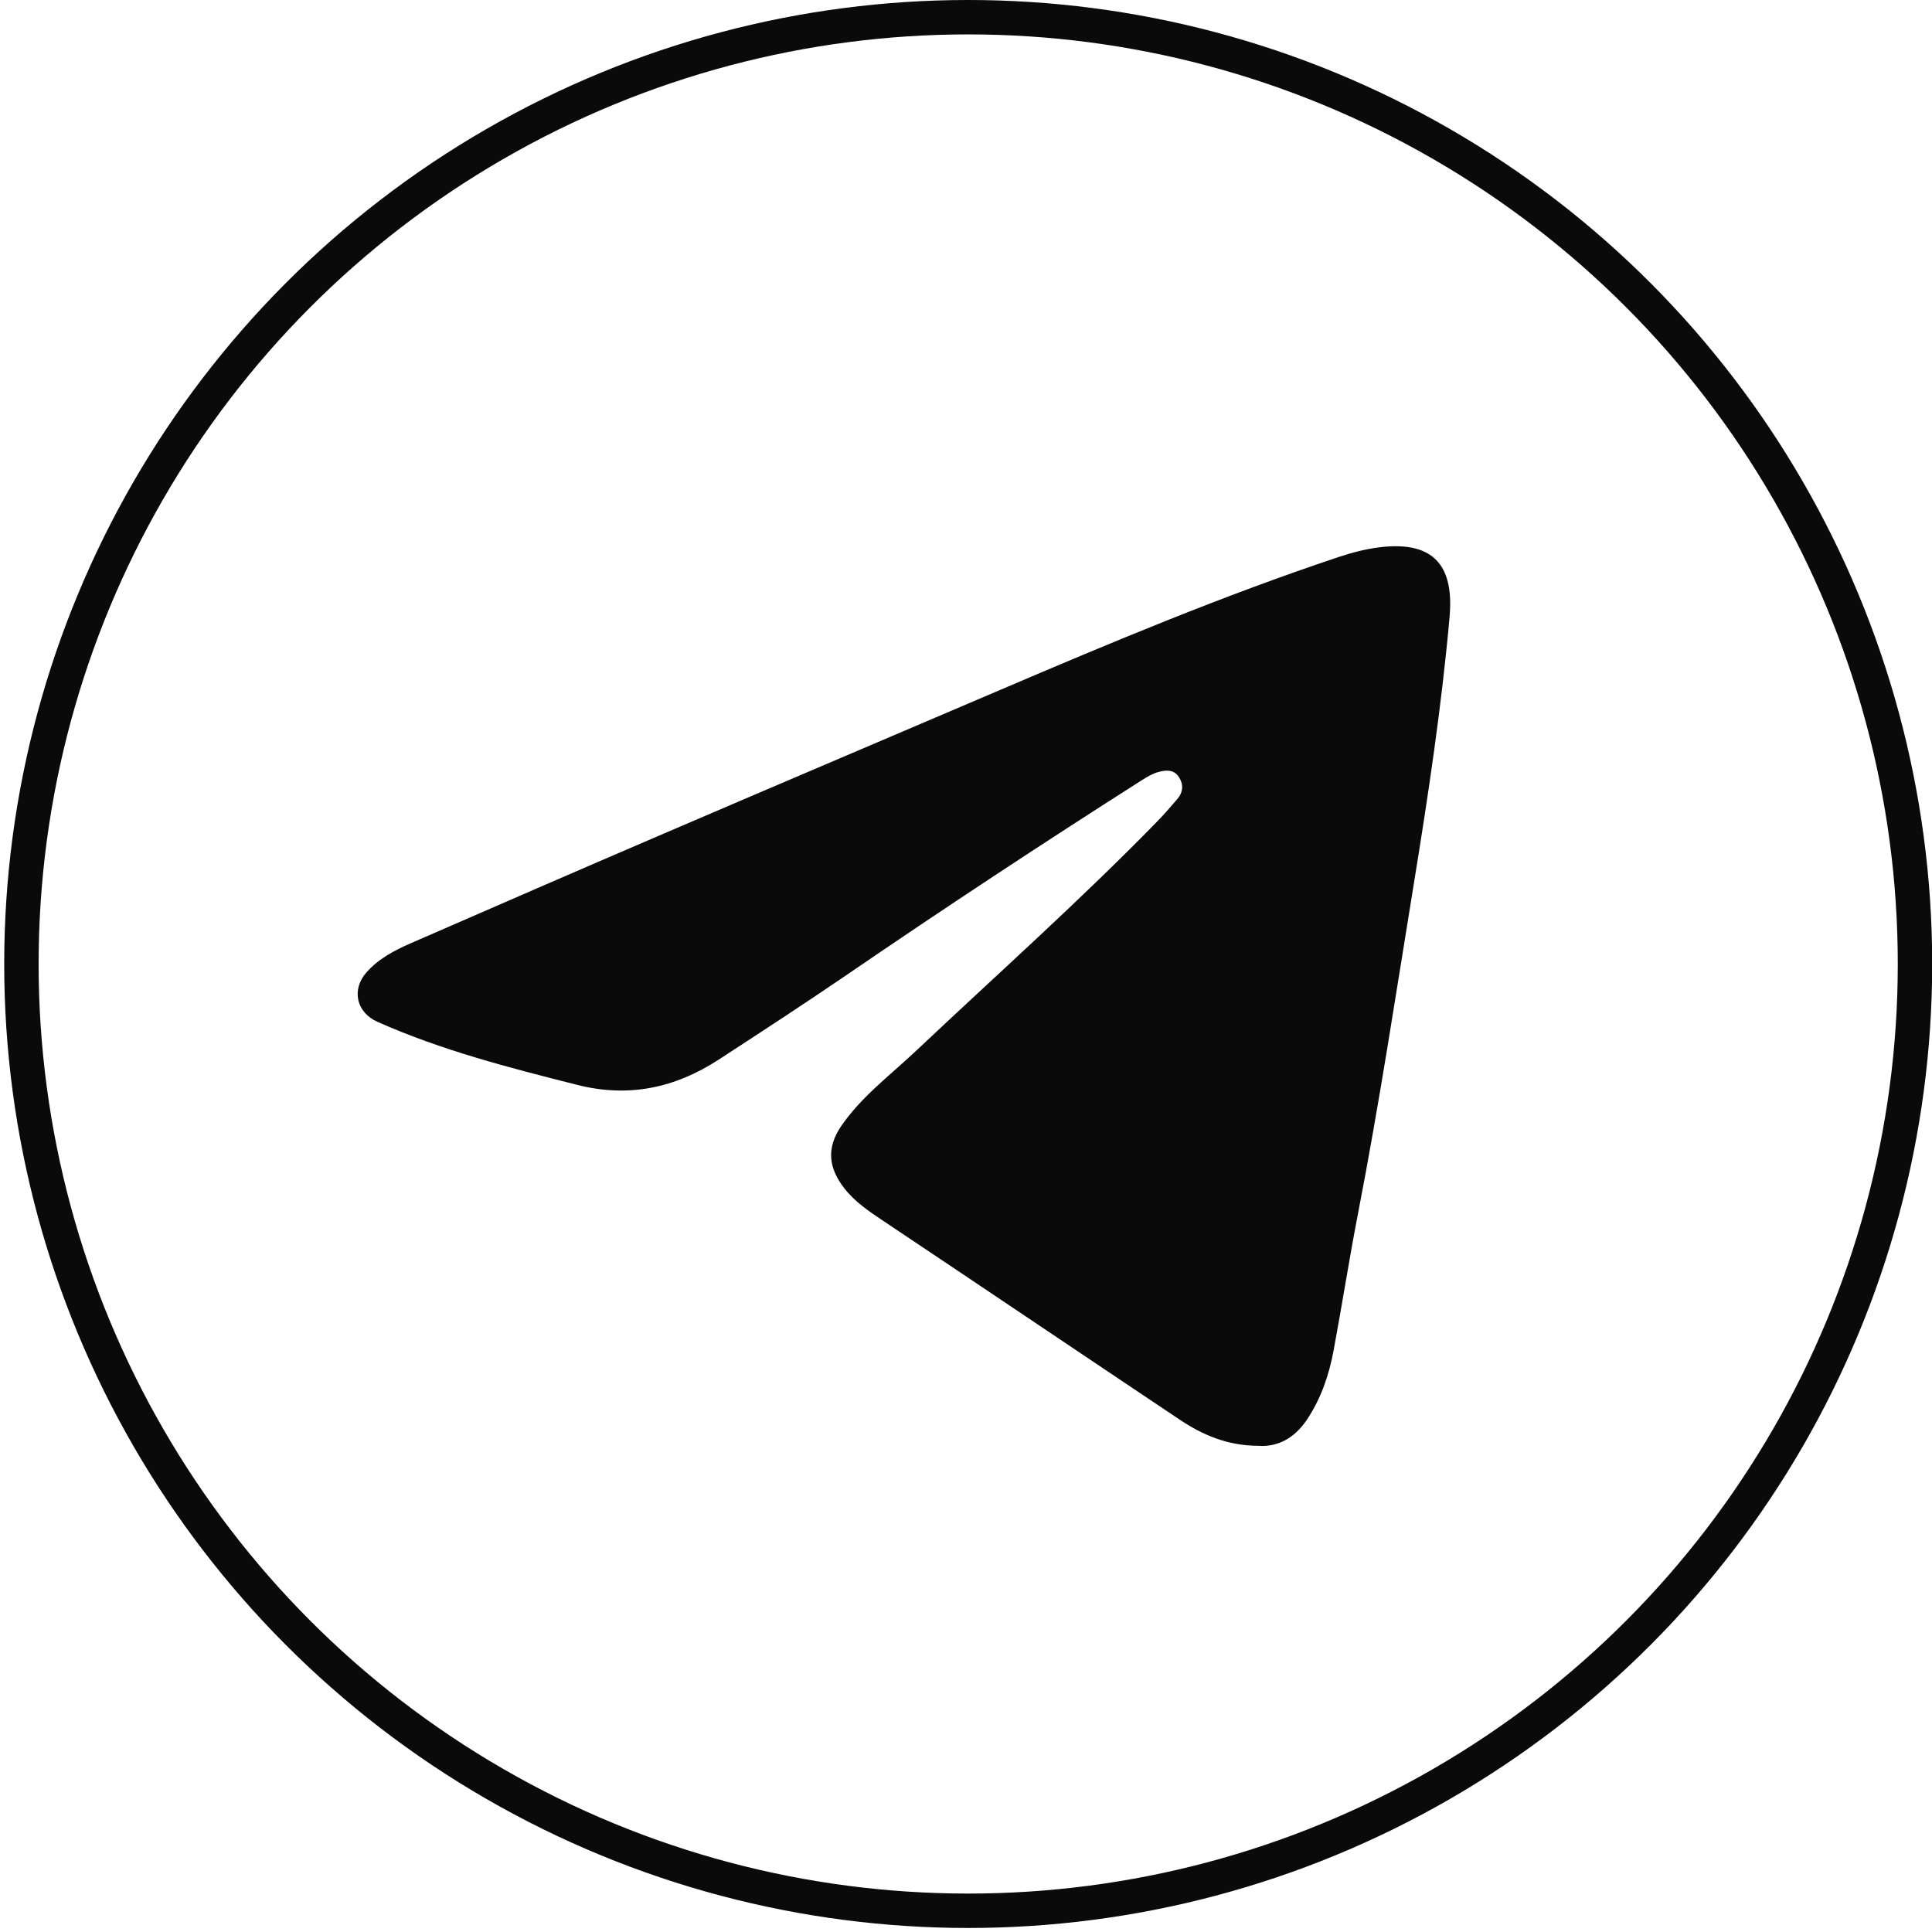 <?xml version="1.0" encoding="UTF-8"?> <svg xmlns="http://www.w3.org/2000/svg" width="73" height="73" viewBox="0 0 73 73" fill="none"><circle cx="36.583" cy="36.424" r="35.774" stroke="#0A0A0A" stroke-width="1.3"></circle><path d="M54.772 23.314C54.468 26.707 53.961 30.078 53.413 33.442C52.742 37.571 52.115 41.704 51.32 45.811C50.983 47.548 50.712 49.296 50.388 51.035C50.213 51.969 49.908 52.863 49.369 53.661C48.908 54.343 48.266 54.685 47.545 54.629C46.369 54.625 45.439 54.216 44.579 53.644C40.847 51.149 37.126 48.638 33.394 46.144C32.846 45.777 32.307 45.422 31.893 44.887C31.298 44.116 31.227 43.37 31.781 42.554C32.545 41.436 33.634 40.629 34.606 39.712C37.662 36.827 40.809 34.03 43.746 31.017C44.002 30.753 44.242 30.474 44.482 30.194C44.707 29.933 44.727 29.642 44.541 29.356C44.352 29.067 44.047 29.094 43.775 29.168C43.55 29.229 43.337 29.356 43.139 29.483C39.394 31.866 35.688 34.309 32.024 36.815C30.416 37.913 28.786 38.977 27.153 40.039C25.514 41.105 23.764 41.485 21.815 40.993C19.248 40.345 16.686 39.688 14.259 38.608C13.464 38.255 13.275 37.392 13.841 36.748C14.295 36.23 14.894 35.914 15.512 35.644C18.692 34.258 21.876 32.872 25.065 31.504C29.302 29.684 33.548 27.883 37.788 26.07C42.008 24.266 46.243 22.493 50.599 21.04C51.091 20.877 51.603 20.745 52.115 20.68C54.338 20.405 54.926 21.552 54.772 23.314Z" fill="#0A0A0A"></path></svg> 